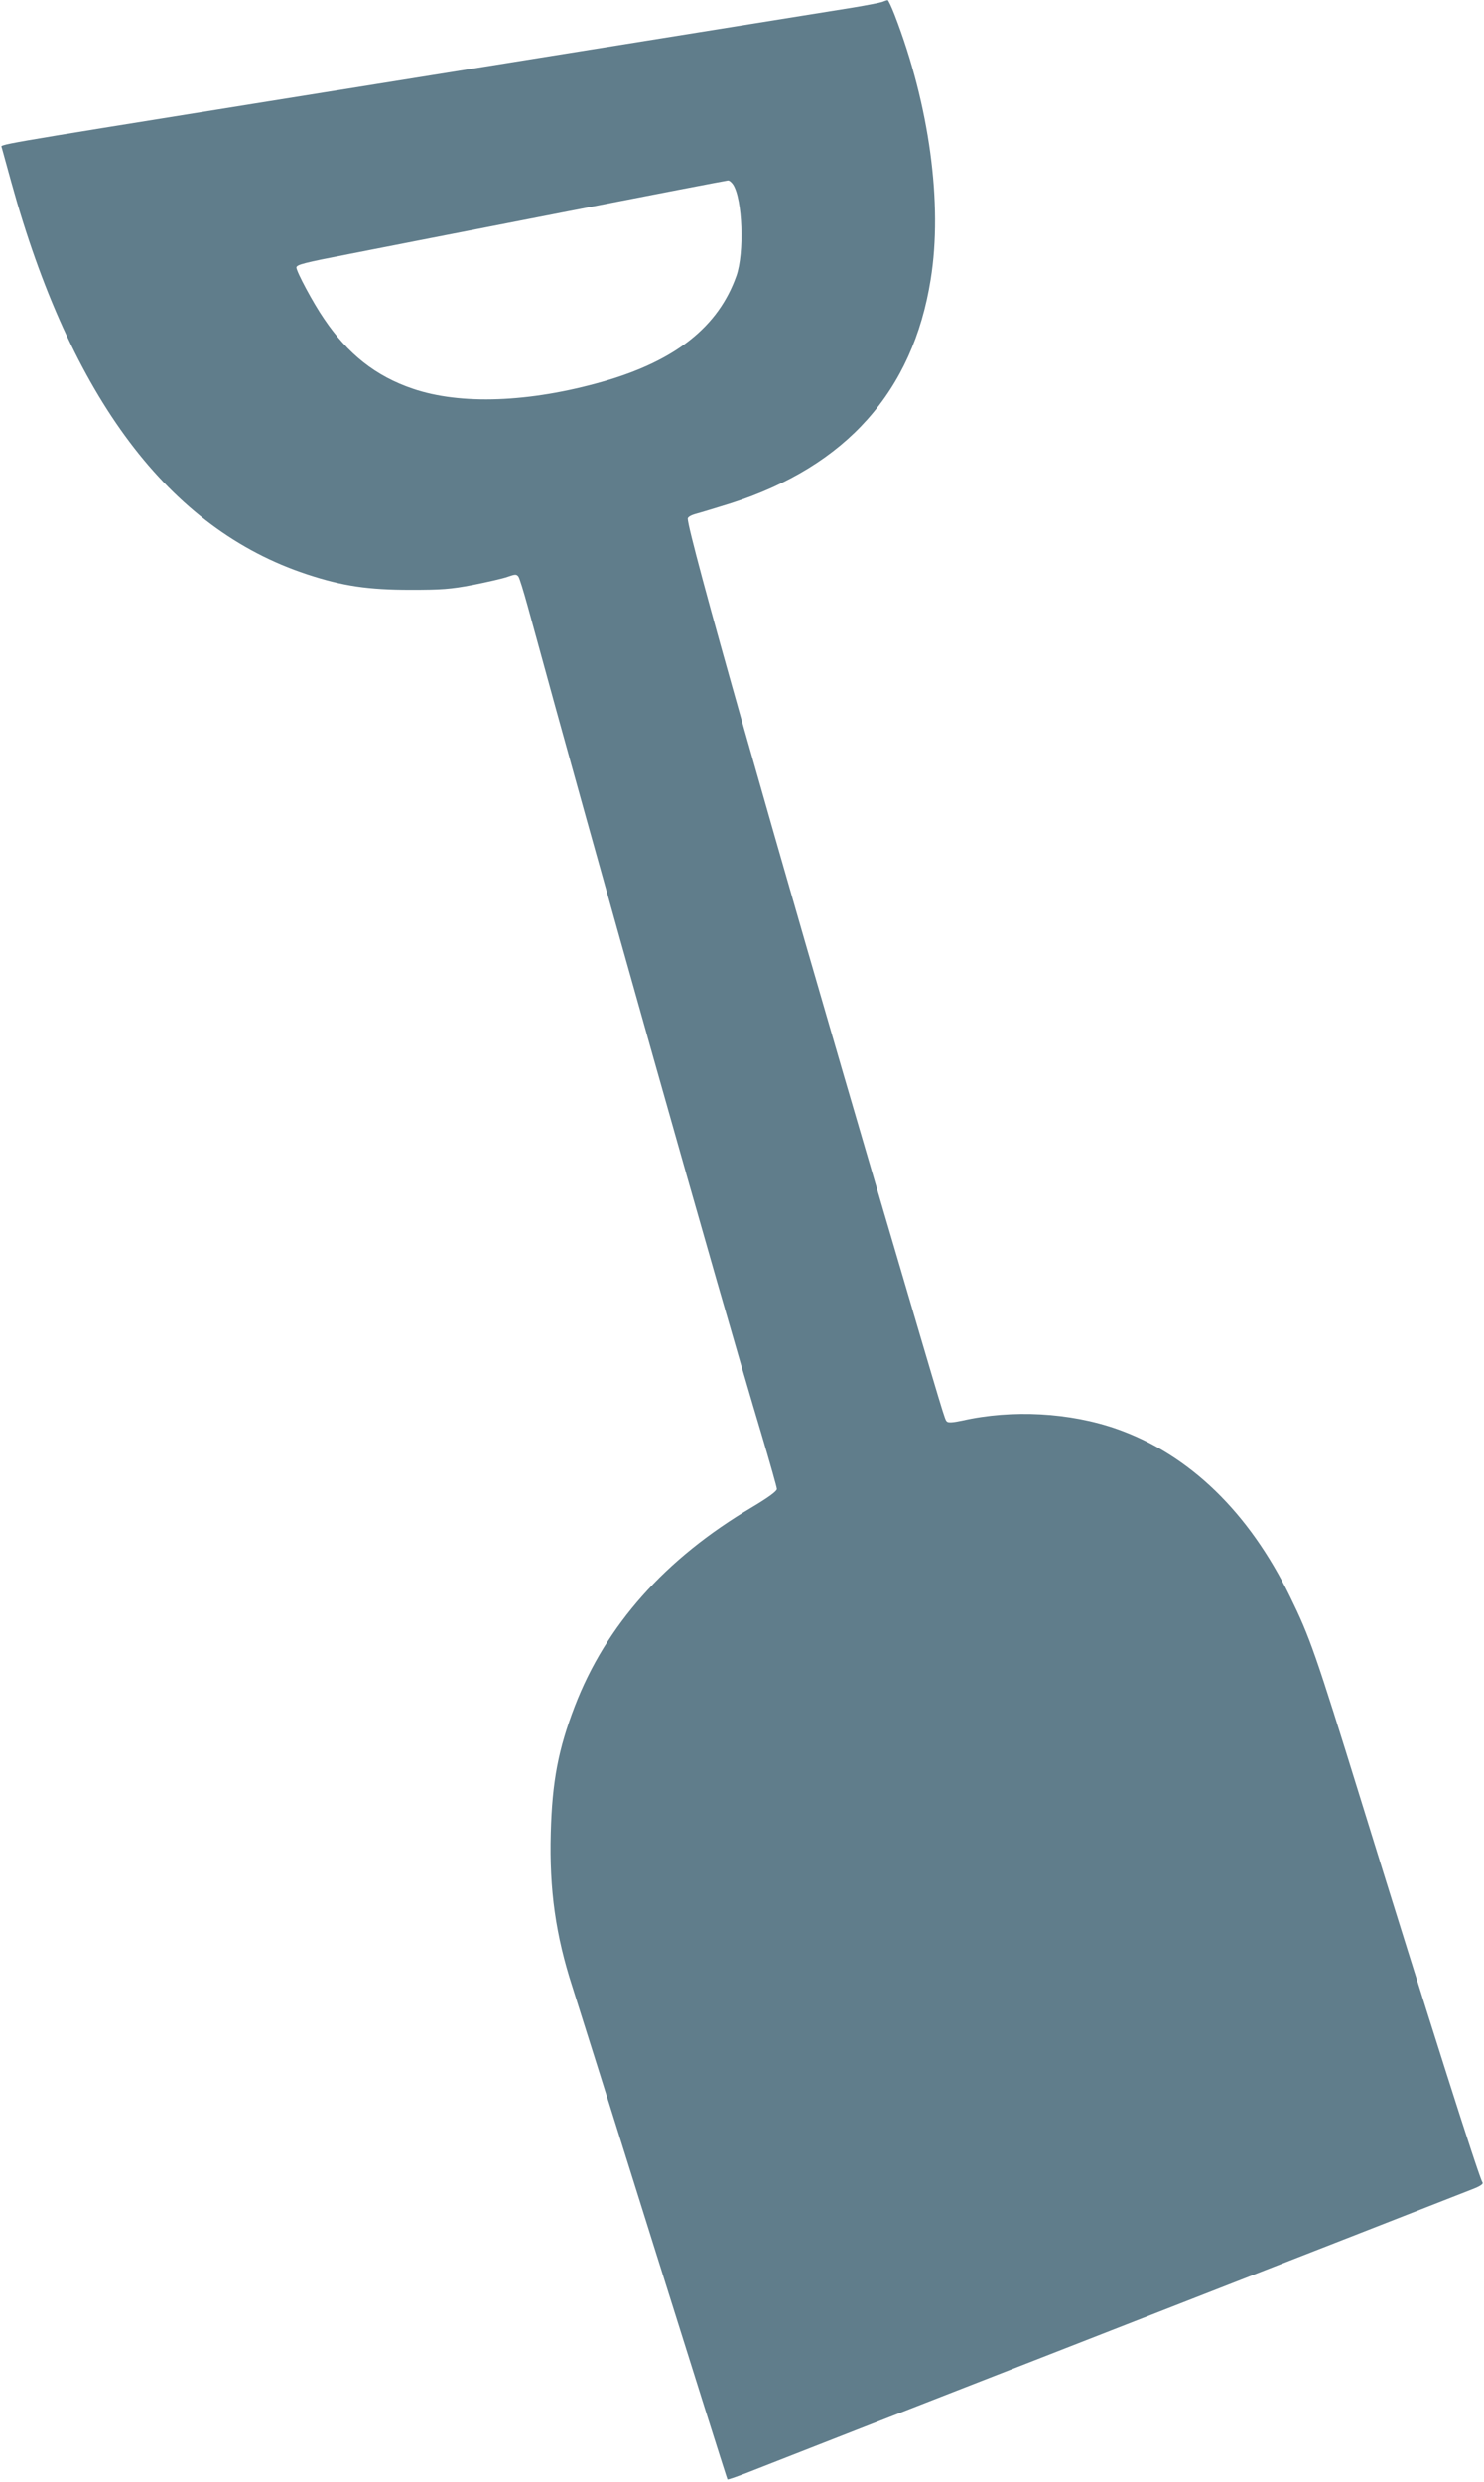 <?xml version="1.0" standalone="no"?>
<!DOCTYPE svg PUBLIC "-//W3C//DTD SVG 20010904//EN"
 "http://www.w3.org/TR/2001/REC-SVG-20010904/DTD/svg10.dtd">
<svg version="1.0" xmlns="http://www.w3.org/2000/svg"
 width="766pt" height="1280pt" viewBox="0 0 766 1280"
 preserveAspectRatio="xMidYMid meet">
<g transform="translate(0,1280) scale(0.1,-0.1)"
fill="#607d8b" stroke="none">
<path d="M4554 12790 c-11 -4 -78 -17 -150 -29 -457 -73 -2274 -365 -3089
-495 -1376 -221 -1311 -210 -1306 -227 2 -8 24 -86 48 -174 308 -1119 816
-1793 1527 -2027 185 -61 317 -80 536 -80 158 0 205 3 320 25 75 15 155 33
180 42 40 14 46 14 56 1 6 -8 27 -77 48 -153 340 -1247 996 -3569 1207 -4272
43 -145 79 -272 79 -281 0 -11 -43 -43 -127 -93 -450 -266 -755 -609 -916
-1027 -85 -221 -117 -388 -124 -654 -8 -293 25 -527 112 -795 24 -75 213 -676
420 -1336 207 -659 378 -1201 380 -1203 2 -2 45 13 95 32 50 20 899 352 1887
737 987 385 1824 712 1859 726 45 17 62 29 56 37 -16 20 -280 851 -627 1971
-235 759 -263 839 -366 1050 -212 435 -519 732 -892 864 -244 86 -543 102
-800 44 -47 -10 -72 -12 -79 -5 -12 12 1 -31 -328 1087 -572 1948 -1010 3494
-1010 3570 0 8 17 18 43 25 23 6 105 31 182 55 593 191 937 576 1029 1154 63
389 -7 899 -185 1361 -17 44 -34 80 -37 79 -4 0 -16 -4 -28 -9z m-770 -942
c49 -76 59 -352 17 -471 -93 -263 -316 -439 -692 -546 -376 -107 -732 -120
-978 -36 -190 64 -336 179 -458 360 -56 81 -143 244 -143 265 0 15 41 25 268
69 147 29 645 126 1107 216 462 90 846 164 852 164 7 1 19 -9 27 -21z"/>
</g>
</svg>
